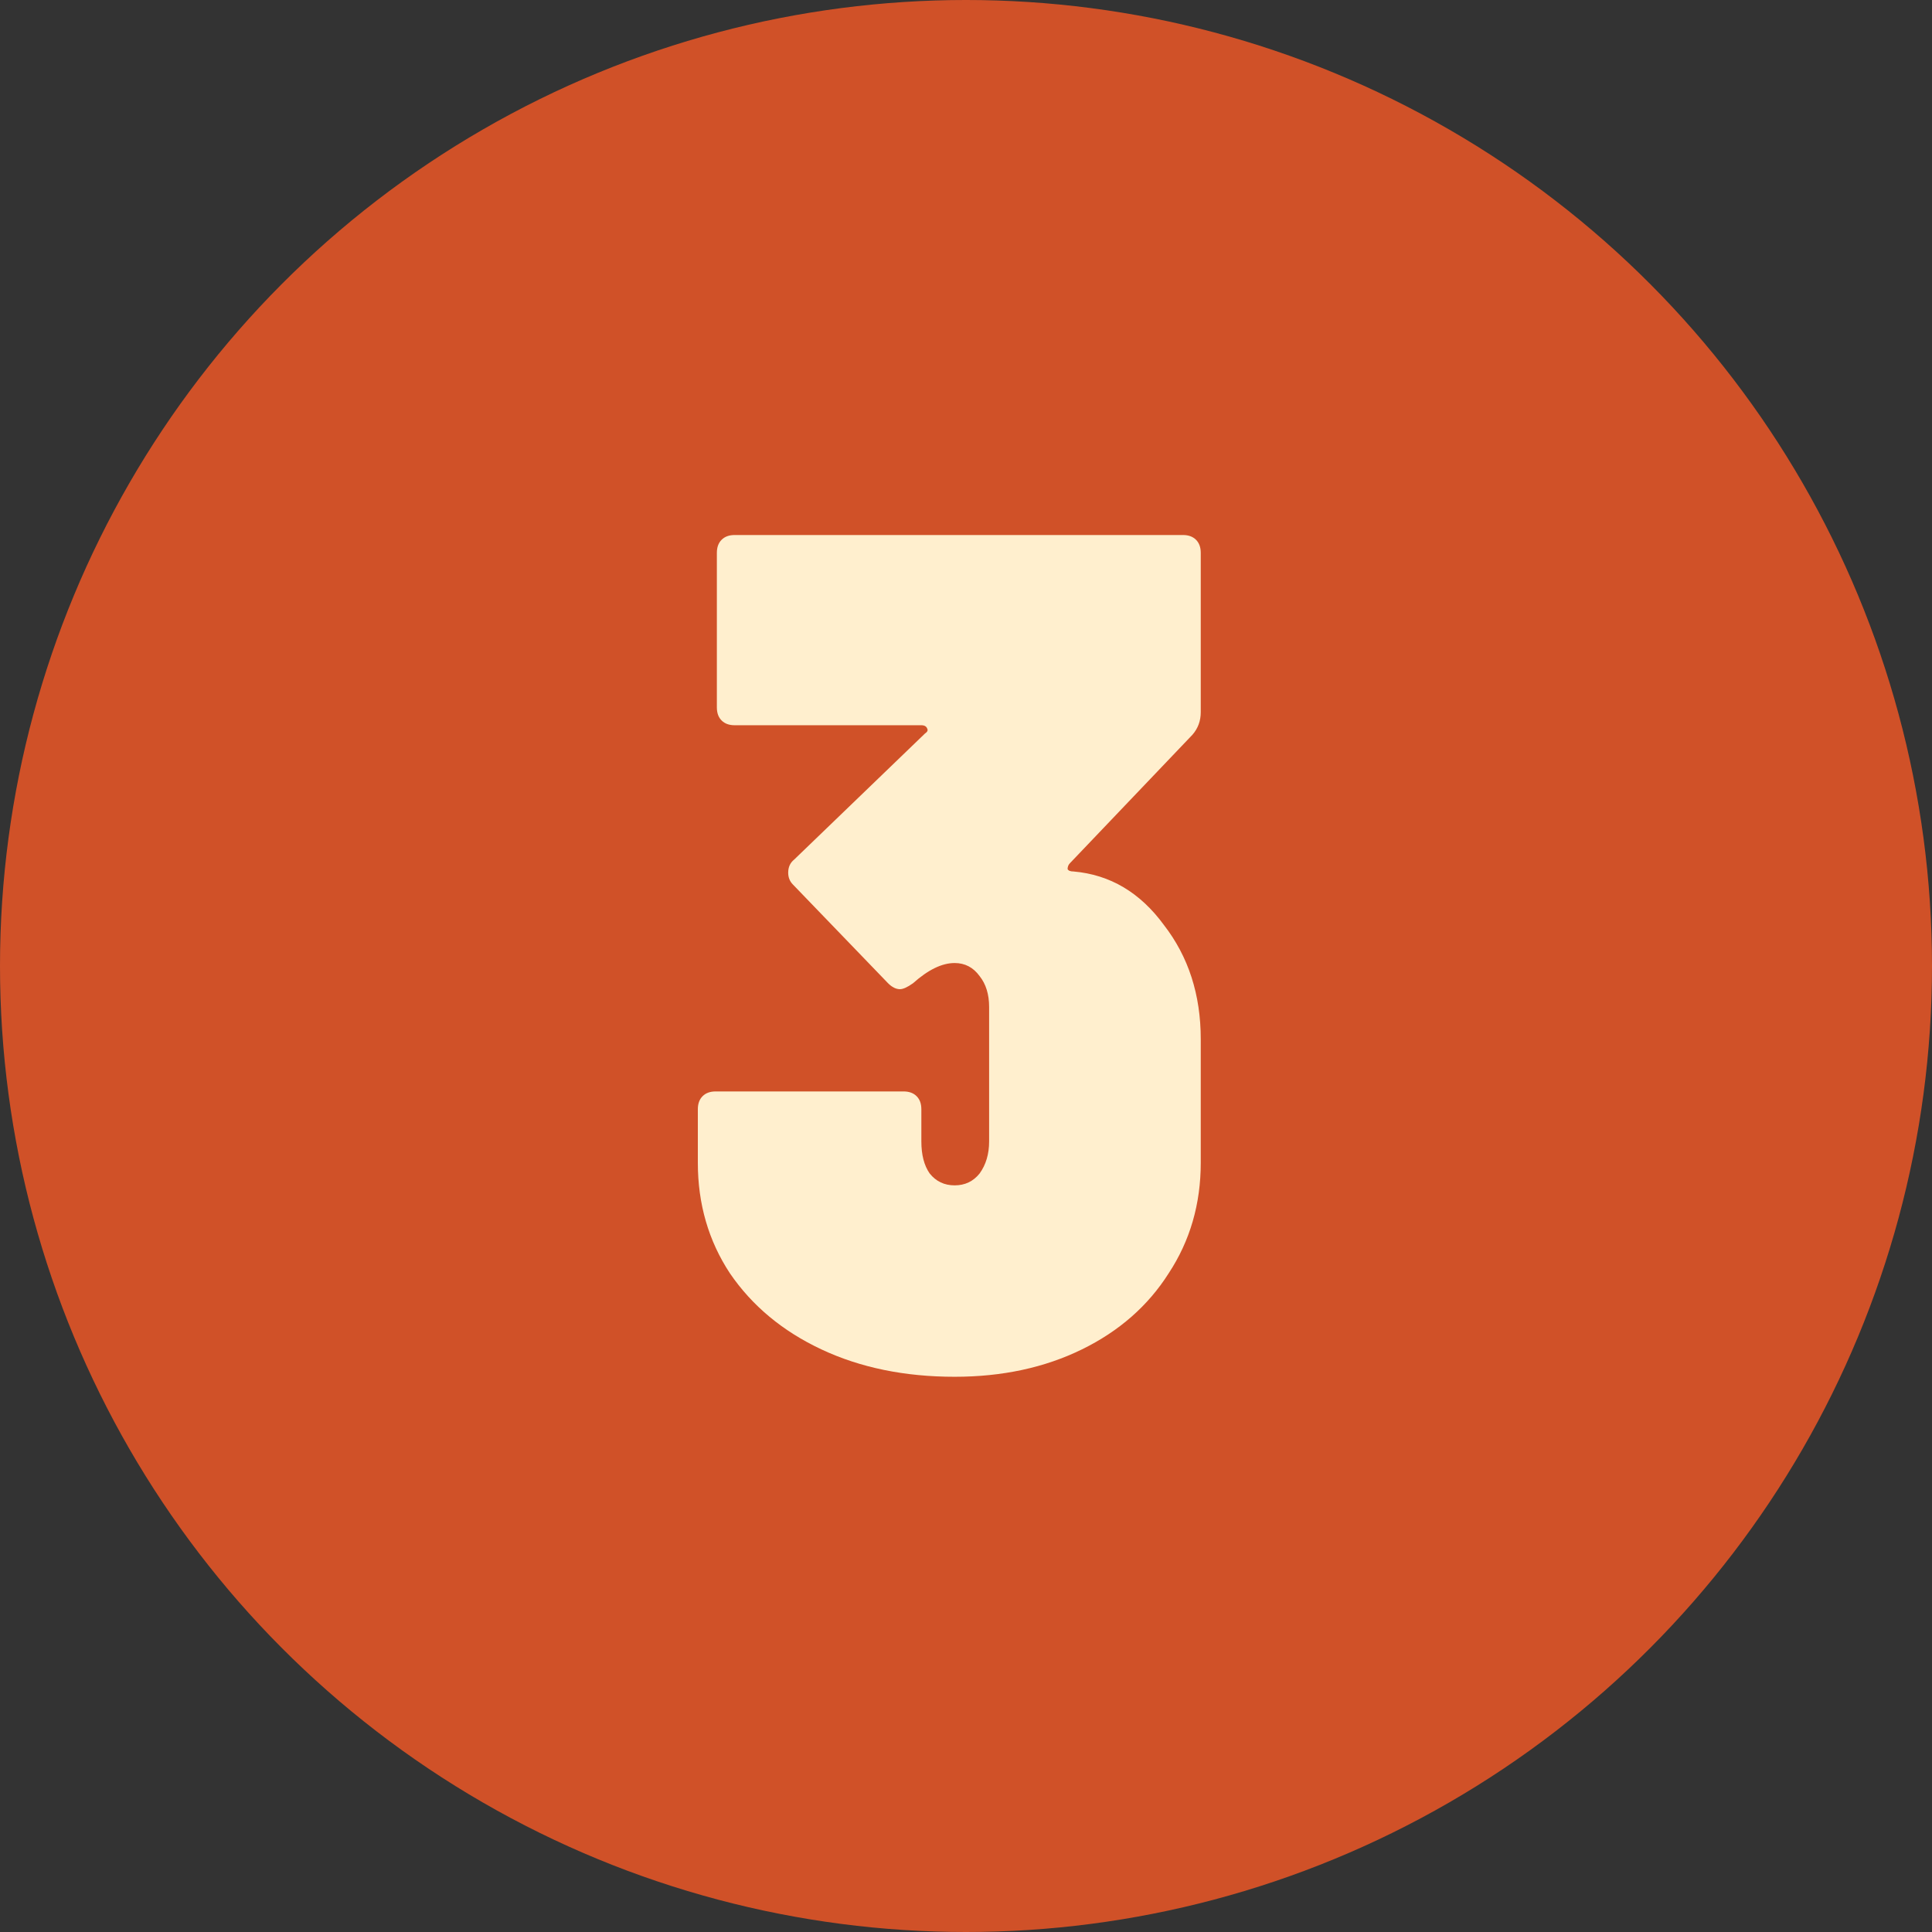 <svg width="65" height="65" viewBox="0 0 65 65" fill="none" xmlns="http://www.w3.org/2000/svg">
<rect x="0" y="0" width="65" height="65" fill="#333333" stroke="none"/>
<circle cx="32.5" cy="32.5" r="32.5" fill="#D05128"/>
<path d="M39.798 18C39.985 18 40.131 18.053 40.238 18.16C40.345 18.267 40.398 18.413 40.398 18.6V23.96C40.398 24.253 40.305 24.507 40.118 24.72L35.998 29.04C35.945 29.093 35.918 29.16 35.918 29.24C35.945 29.293 36.011 29.32 36.118 29.32C37.345 29.427 38.358 30.027 39.158 31.12C39.985 32.187 40.398 33.467 40.398 34.96V39.12C40.398 40.507 40.038 41.747 39.318 42.84C38.625 43.933 37.651 44.787 36.398 45.4C35.145 46.013 33.718 46.32 32.118 46.32C30.438 46.32 28.945 46.013 27.638 45.4C26.331 44.787 25.305 43.933 24.558 42.84C23.838 41.747 23.478 40.507 23.478 39.12V37.32C23.478 37.133 23.531 36.987 23.638 36.88C23.745 36.773 23.891 36.72 24.078 36.72H30.398C30.585 36.72 30.731 36.773 30.838 36.88C30.945 36.987 30.998 37.133 30.998 37.32V38.4C30.998 38.853 31.091 39.213 31.278 39.48C31.491 39.747 31.771 39.88 32.118 39.88C32.465 39.88 32.745 39.747 32.958 39.48C33.171 39.187 33.278 38.827 33.278 38.4V33.88C33.278 33.453 33.171 33.107 32.958 32.84C32.745 32.547 32.465 32.4 32.118 32.4C31.691 32.4 31.225 32.627 30.718 33.08C30.531 33.213 30.385 33.28 30.278 33.28C30.145 33.28 30.011 33.213 29.878 33.08L26.678 29.76C26.571 29.653 26.518 29.52 26.518 29.36C26.518 29.173 26.585 29.027 26.718 28.92L31.118 24.68C31.198 24.627 31.225 24.573 31.198 24.52C31.171 24.44 31.105 24.4 30.998 24.4H24.718C24.531 24.4 24.385 24.347 24.278 24.24C24.171 24.133 24.118 23.987 24.118 23.8V18.6C24.118 18.413 24.171 18.267 24.278 18.16C24.385 18.053 24.531 18 24.718 18H39.798Z" fill="#FFEFCE"/>
</svg>
